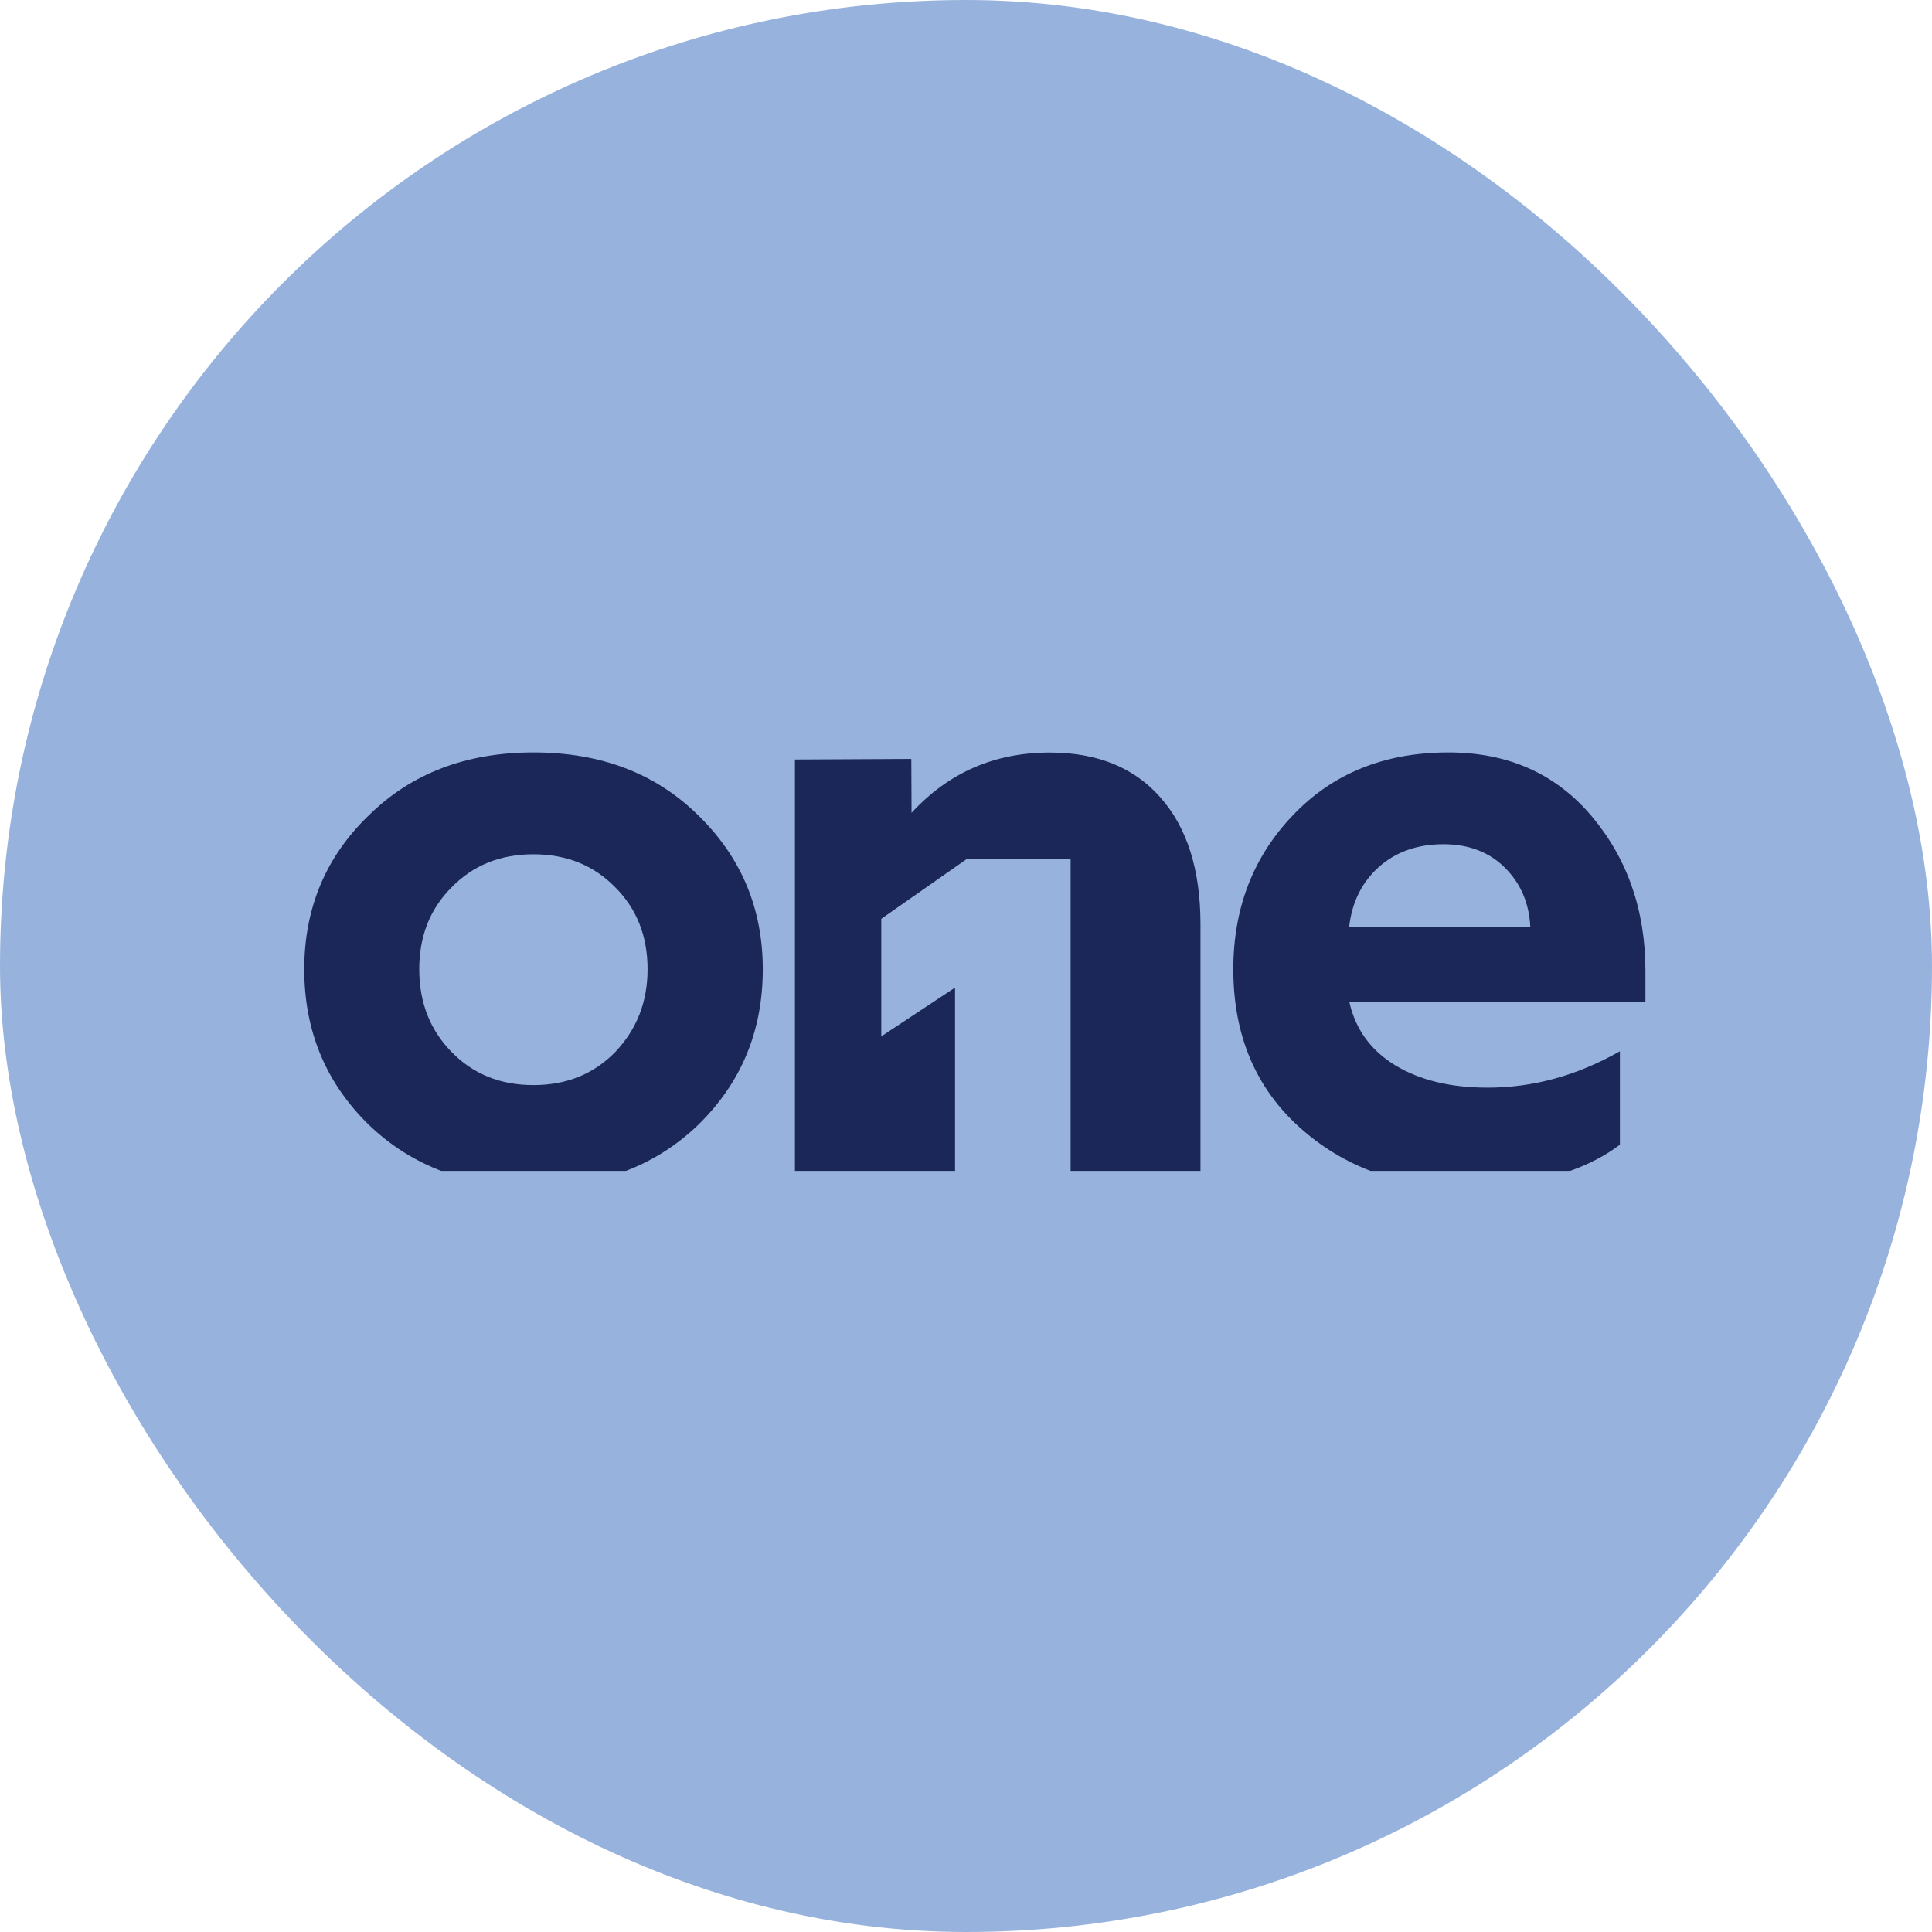 <svg width="33" height="33" viewBox="0 0 33 33" fill="none" xmlns="http://www.w3.org/2000/svg">
<rect width="33" height="33" rx="16.5" fill="#97B3DD"/>
<g clip-path="url(#clip0_2494_23734)">
<path d="M5.197 16.556C5.197 15.511 5.565 14.634 6.3 13.926C7.025 13.211 7.962 12.852 9.113 12.852C10.262 12.852 11.199 13.209 11.926 13.926C12.661 14.642 13.029 15.519 13.029 16.556C13.029 17.61 12.661 18.495 11.926 19.213C11.191 19.92 10.254 20.272 9.113 20.272C7.972 20.272 7.035 19.918 6.3 19.213C5.565 18.495 5.197 17.61 5.197 16.556ZM7.161 16.556C7.161 17.121 7.345 17.593 7.713 17.968C8.08 18.346 8.546 18.534 9.111 18.534C9.676 18.534 10.142 18.346 10.51 17.968C10.877 17.582 11.061 17.111 11.061 16.556C11.061 15.99 10.877 15.525 10.51 15.157C10.142 14.78 9.676 14.592 9.111 14.592C8.546 14.592 8.08 14.78 7.713 15.157C7.345 15.525 7.161 15.99 7.161 16.556Z" fill="#1C2759"/>
<path d="M24.98 20.272C23.877 20.272 22.95 19.932 22.197 19.255C21.444 18.576 21.066 17.676 21.066 16.556C21.066 15.511 21.406 14.634 22.083 13.926C22.763 13.211 23.648 12.852 24.741 12.852C25.757 12.852 26.573 13.215 27.186 13.94C27.797 14.666 28.105 15.547 28.105 16.584V17.107H23.046C23.15 17.578 23.412 17.94 23.831 18.196C24.251 18.45 24.776 18.578 25.408 18.578C26.189 18.578 26.944 18.37 27.669 17.956V19.552C27.034 20.032 26.139 20.272 24.98 20.272ZM23.044 15.834H26.139C26.119 15.429 25.977 15.093 25.707 14.823C25.44 14.556 25.088 14.42 24.655 14.42C24.211 14.42 23.843 14.55 23.552 14.809C23.262 15.069 23.092 15.411 23.044 15.834Z" fill="#1C2759"/>
<path d="M19.823 13.623C19.372 13.109 18.741 12.854 17.93 12.854C16.986 12.854 16.201 13.197 15.57 13.884L15.566 12.963L13.578 12.973V20.088H16.325V20.072H16.313V16.869L15.053 17.702V15.694L16.523 14.666H18.287V20.088H20.505V15.764C20.501 14.849 20.275 14.136 19.823 13.623Z" fill="#1C2759"/>
</g>
<defs>
<clipPath id="clip0_2494_23734">
<rect width="26" height="8" fill="white" transform="translate(4 12)"/>
</clipPath>
</defs>
</svg>

